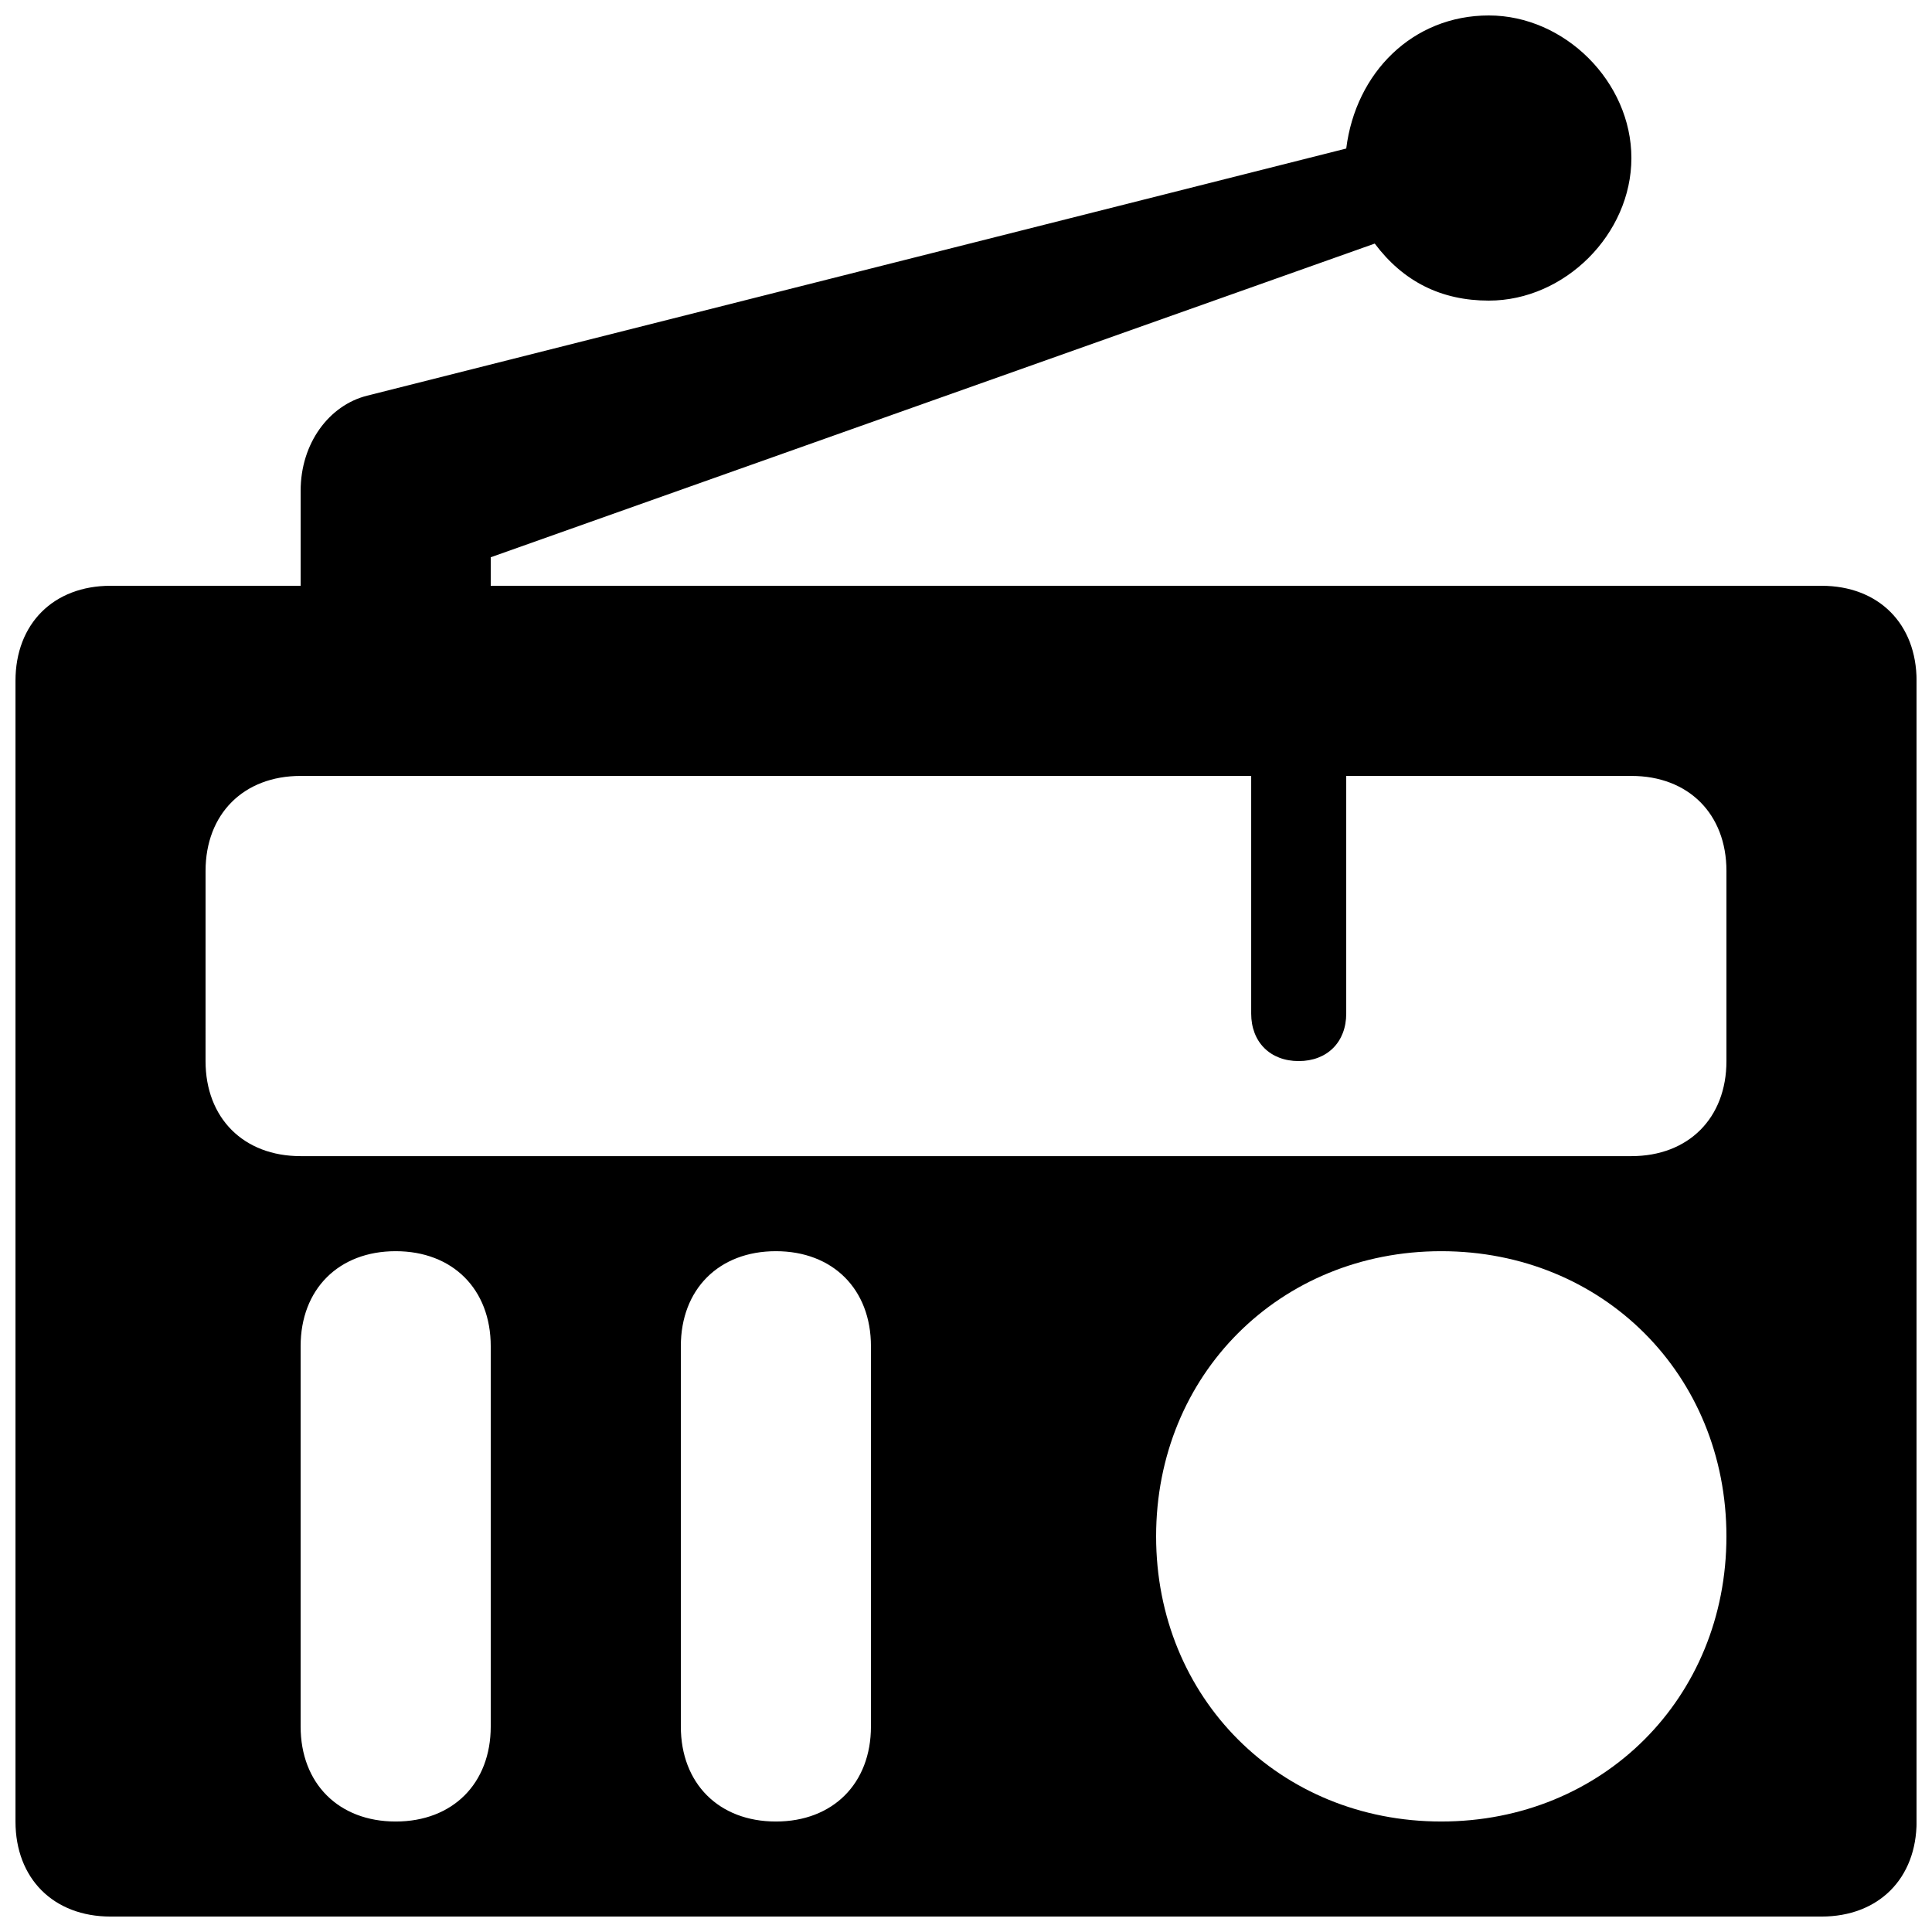 <?xml version="1.0" encoding="UTF-8"?>
<!-- Uploaded to: ICON Repo, www.iconrepo.com, Generator: ICON Repo Mixer Tools -->
<svg width="800px" height="800px" version="1.1" viewBox="144 144 512 512" xmlns="http://www.w3.org/2000/svg">
 <defs>
  <clipPath id="a">
   <path d="m148.09 148.09h503.81v503.81h-503.81z"/>
  </clipPath>
 </defs>
 <g clip-path="url(#a)">
  <path d="m626.71 299.24h-352.66v-7.559l234.27-83.129c7.559 10.078 17.633 15.113 30.23 15.113 20.152 0 37.785-17.633 37.785-37.785s-17.633-37.785-37.785-37.785-35.266 15.113-37.785 35.266l-259.46 65.496c-10.074 2.519-17.633 12.594-17.633 25.191v25.191h-50.379c-15.113 0-25.191 10.074-25.191 25.188v302.29c0 15.113 10.078 25.191 25.191 25.191h453.43c15.113 0 25.191-10.078 25.191-25.191l-0.004-302.29c0-15.113-10.074-25.188-25.191-25.188zm-352.66 302.29c0 15.113-10.078 25.191-25.191 25.191s-25.191-10.078-25.191-25.191v-100.76c0-15.113 10.078-25.191 25.191-25.191s25.191 10.078 25.191 25.191zm100.76 0c0 15.113-10.078 25.191-25.191 25.191-15.113 0-25.191-10.078-25.191-25.191v-100.76c0-15.113 10.078-25.191 25.191-25.191 15.113 0 25.191 10.078 25.191 25.191zm151.14 25.188c-42.824 0-75.57-32.746-75.57-75.57s32.746-75.57 75.57-75.57 75.57 32.746 75.57 75.57c0.004 42.824-32.746 75.57-75.57 75.57zm75.574-201.52c0 15.113-10.078 25.191-25.191 25.191h-352.67c-15.113 0-25.191-10.078-25.191-25.191l0.004-50.379c0-15.113 10.078-25.191 25.191-25.191h251.91v62.977c0 7.559 5.039 12.594 12.594 12.594 7.559 0 12.594-5.039 12.594-12.594v-62.977h75.57c15.113 0 25.191 10.078 25.191 25.191z"/>
 </g>
</svg>